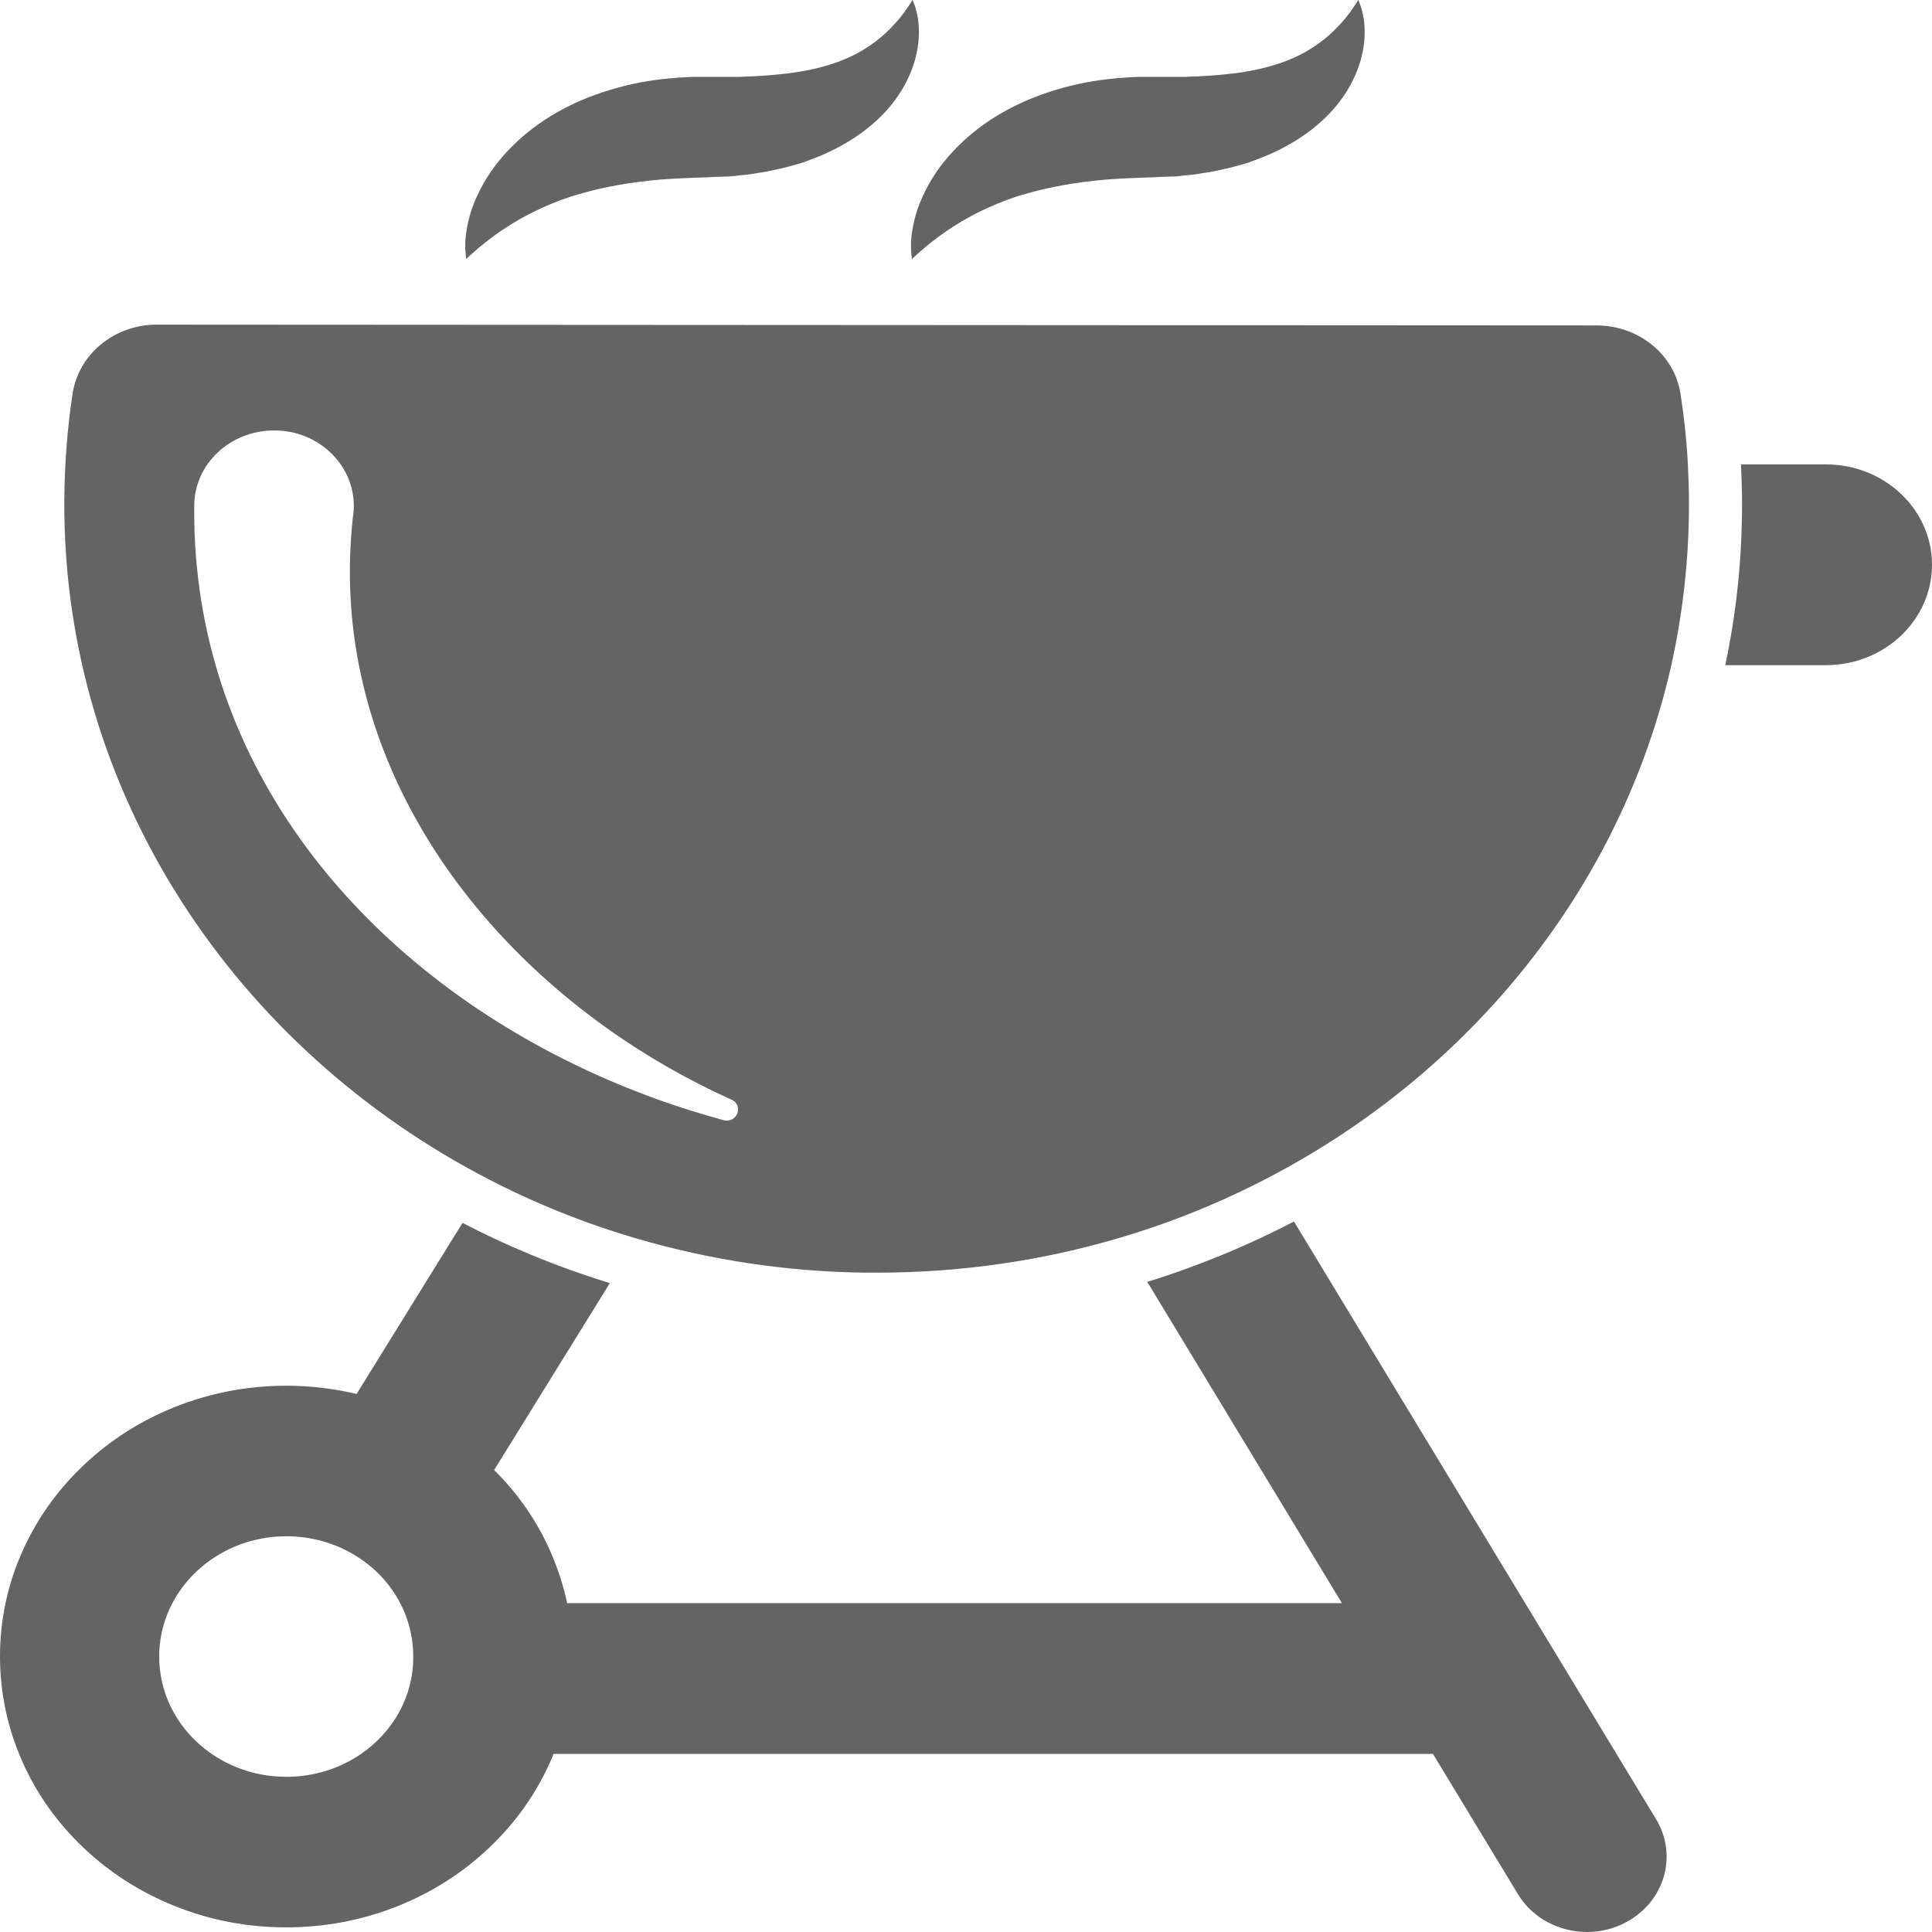 <svg width="63" height="63" viewBox="0 0 63 63" fill="none" 
  xmlns="http://www.w3.org/2000/svg">
  <path d="M17.304 40.911C16.543 40.597 15.802 40.25 15.082 39.877L11.628 45.455C10.881 45.278 10.112 45.186 9.337 45.186C8.077 45.186 6.852 45.422 5.703 45.88C4.589 46.325 3.592 46.96 2.734 47.772C1.876 48.584 1.204 49.527 0.734 50.581C0.242 51.674 0 52.833 0 54.018C0 55.203 0.249 56.368 0.734 57.455C1.204 58.509 1.876 59.452 2.734 60.263C3.592 61.075 4.589 61.71 5.703 62.155C6.859 62.62 8.084 62.849 9.337 62.849C10.59 62.849 11.822 62.614 12.971 62.155C14.085 61.71 15.082 61.075 15.94 60.263C16.799 59.452 17.47 58.509 17.941 57.455C17.982 57.37 18.017 57.278 18.052 57.193H46.727L49.496 61.763C49.974 62.555 50.853 63 51.752 63C52.189 63 52.632 62.895 53.04 62.673C54.286 61.998 54.715 60.499 54.002 59.321L42.194 39.831C41.343 40.276 40.47 40.675 39.571 41.035C38.858 41.317 38.138 41.579 37.411 41.801L43.758 52.276H18.494C18.37 51.694 18.183 51.124 17.941 50.574C17.505 49.592 16.889 48.702 16.113 47.936L19.886 41.841C19.014 41.572 18.155 41.265 17.304 40.911ZM11.774 57.193C11.088 57.664 10.251 57.939 9.337 57.939C7.046 57.939 5.191 56.185 5.191 54.018C5.191 52.047 6.728 50.417 8.735 50.136C8.936 50.109 9.137 50.096 9.337 50.096C10.971 50.096 12.383 50.987 13.054 52.283C13.11 52.394 13.165 52.505 13.206 52.617C13.379 53.049 13.476 53.52 13.476 54.018C13.483 55.327 12.812 56.479 11.774 57.193Z" fill="#646464" />
  <path d="M59.539 21.69C61.45 21.69 63 20.223 63 18.416C63 16.609 61.45 15.143 59.539 15.143H56.771C56.791 15.568 56.805 16 56.805 16.439C56.805 18.22 56.625 19.974 56.258 21.69H59.539Z" fill="#646464" />
  <path d="M55.075 16.446C55.075 16.007 55.061 15.575 55.04 15.149C54.999 14.364 54.916 13.591 54.798 12.832C54.597 11.555 53.428 10.612 52.064 10.612L5.108 10.586C3.731 10.586 2.561 11.549 2.367 12.838C2.194 13.977 2.104 15.143 2.097 16.328C2.049 25.853 7.669 34.194 15.961 38.469C17.484 39.255 19.097 39.903 20.785 40.394C23.139 41.081 25.631 41.468 28.212 41.5C28.337 41.5 28.462 41.5 28.593 41.5C31.362 41.5 34.033 41.101 36.539 40.355C38.221 39.857 39.827 39.202 41.343 38.41C47.973 34.96 52.874 28.898 54.5 21.69C54.874 20 55.075 18.246 55.075 16.446ZM23.582 36.525C23.464 36.492 23.353 36.459 23.236 36.426C21.554 35.949 19.927 35.313 18.391 34.541C11.434 31.045 6.312 24.675 6.333 16.642C6.333 16.557 6.333 16.517 6.333 16.517V16.491C6.34 15.13 7.503 14.036 8.943 14.036C10.382 14.036 11.538 15.143 11.538 16.505C11.538 16.603 11.531 16.694 11.518 16.793C11.518 16.793 11.518 16.793 11.518 16.799C11.518 16.806 11.511 16.819 11.511 16.838C11.504 16.878 11.497 16.943 11.49 17.035C10.839 23.497 14.168 29.29 19.263 33.14C20.612 34.161 22.093 35.045 23.651 35.765C23.72 35.798 23.782 35.824 23.852 35.857C24.267 36.047 24.032 36.649 23.582 36.525Z" fill="#646464" />
  <path d="M22.571 2.507C21.921 2.534 21.256 2.599 20.613 2.743C19.969 2.887 19.339 3.09 18.757 3.359C18.176 3.627 17.65 3.954 17.2 4.321C16.75 4.688 16.377 5.087 16.086 5.486C15.795 5.886 15.594 6.285 15.449 6.645C15.31 7.005 15.234 7.332 15.2 7.601C15.193 7.666 15.186 7.732 15.179 7.791C15.172 7.85 15.172 7.909 15.172 7.961C15.172 8.013 15.172 8.059 15.172 8.105C15.172 8.151 15.179 8.19 15.179 8.223C15.186 8.367 15.207 8.445 15.207 8.445C15.207 8.445 15.262 8.386 15.366 8.295C15.421 8.249 15.483 8.19 15.56 8.125C15.636 8.059 15.726 7.987 15.823 7.909C16.023 7.751 16.259 7.575 16.536 7.398C16.812 7.221 17.124 7.038 17.47 6.874C17.809 6.71 18.183 6.553 18.578 6.422C18.667 6.39 18.764 6.364 18.861 6.337C19.173 6.246 19.498 6.161 19.837 6.095C20.28 6.003 20.737 5.938 21.215 5.886C21.692 5.833 22.191 5.814 22.696 5.794L23.076 5.781L23.222 5.774L23.333 5.768L23.547 5.761L23.658 5.755H23.776C23.859 5.748 23.949 5.742 24.032 5.728C24.115 5.722 24.205 5.709 24.288 5.702L24.412 5.689C24.454 5.683 24.495 5.676 24.537 5.67C24.696 5.643 24.862 5.617 25.021 5.591C25.181 5.558 25.34 5.519 25.499 5.486C25.575 5.473 25.658 5.447 25.734 5.427C25.811 5.408 25.894 5.381 25.97 5.362C26.129 5.323 26.281 5.264 26.433 5.205C27.043 4.982 27.617 4.681 28.108 4.321C28.6 3.961 29.008 3.542 29.299 3.103C29.59 2.671 29.77 2.232 29.866 1.84C29.963 1.447 29.977 1.106 29.956 0.831C29.95 0.694 29.929 0.57 29.908 0.471C29.887 0.367 29.86 0.282 29.839 0.209C29.79 0.072 29.756 0 29.756 0C29.756 0 29.714 0.072 29.638 0.183C29.596 0.242 29.548 0.314 29.493 0.393C29.465 0.432 29.43 0.471 29.396 0.517C29.361 0.563 29.327 0.609 29.285 0.655C29.126 0.838 28.932 1.047 28.69 1.244C28.448 1.44 28.171 1.63 27.859 1.787C27.236 2.102 26.496 2.298 25.623 2.403C25.617 2.403 25.61 2.403 25.603 2.403C25.167 2.455 24.703 2.488 24.212 2.501L24.122 2.507H23.865C23.81 2.507 23.748 2.507 23.692 2.507H23.062C23.076 2.507 23.083 2.507 23.09 2.507H22.571Z" fill="#646464" />
  <path d="M37.106 2.507C36.456 2.534 35.791 2.599 35.148 2.743C34.504 2.887 33.874 3.09 33.293 3.359C32.711 3.627 32.185 3.954 31.735 4.321C31.285 4.688 30.912 5.087 30.621 5.486C30.33 5.886 30.13 6.285 29.984 6.645C29.846 7.005 29.77 7.332 29.735 7.601C29.728 7.666 29.721 7.732 29.714 7.791C29.707 7.85 29.707 7.909 29.707 7.961C29.707 8.013 29.707 8.059 29.707 8.105C29.707 8.151 29.714 8.19 29.714 8.223C29.721 8.367 29.742 8.445 29.742 8.445C29.742 8.445 29.797 8.386 29.901 8.295C29.956 8.249 30.019 8.19 30.095 8.125C30.171 8.059 30.261 7.987 30.358 7.909C30.559 7.751 30.794 7.575 31.071 7.398C31.348 7.221 31.659 7.038 32.005 6.874C32.344 6.71 32.718 6.553 33.113 6.422C33.203 6.39 33.3 6.364 33.397 6.337C33.708 6.246 34.033 6.161 34.372 6.095C34.815 6.003 35.272 5.938 35.75 5.886C36.227 5.833 36.726 5.814 37.231 5.794L37.612 5.781L37.757 5.774L37.868 5.768L38.082 5.761L38.193 5.755H38.311C38.394 5.748 38.484 5.742 38.567 5.728C38.65 5.722 38.74 5.709 38.823 5.702L38.948 5.689C38.989 5.683 39.031 5.676 39.072 5.67C39.231 5.643 39.398 5.617 39.557 5.591C39.716 5.558 39.875 5.519 40.034 5.486C40.111 5.473 40.193 5.447 40.27 5.427C40.346 5.408 40.429 5.381 40.505 5.362C40.664 5.323 40.816 5.264 40.969 5.205C41.578 4.982 42.152 4.681 42.644 4.321C43.135 3.961 43.543 3.542 43.834 3.103C44.125 2.671 44.305 2.232 44.402 1.84C44.499 1.447 44.512 1.106 44.492 0.831C44.485 0.694 44.464 0.57 44.443 0.471C44.422 0.367 44.395 0.282 44.374 0.209C44.326 0.072 44.291 0 44.291 0C44.291 0 44.249 0.072 44.173 0.183C44.132 0.242 44.083 0.314 44.028 0.393C44 0.432 43.966 0.471 43.931 0.517C43.896 0.563 43.862 0.609 43.82 0.655C43.661 0.838 43.467 1.047 43.225 1.244C42.983 1.44 42.706 1.63 42.394 1.787C41.772 2.102 41.031 2.298 40.159 2.403C40.152 2.403 40.145 2.403 40.138 2.403C39.702 2.455 39.238 2.488 38.747 2.501L38.657 2.507H38.401C38.345 2.507 38.283 2.507 38.228 2.507H37.598C37.611 2.507 37.618 2.507 37.625 2.507H37.106Z" fill="#646464" />
</svg>